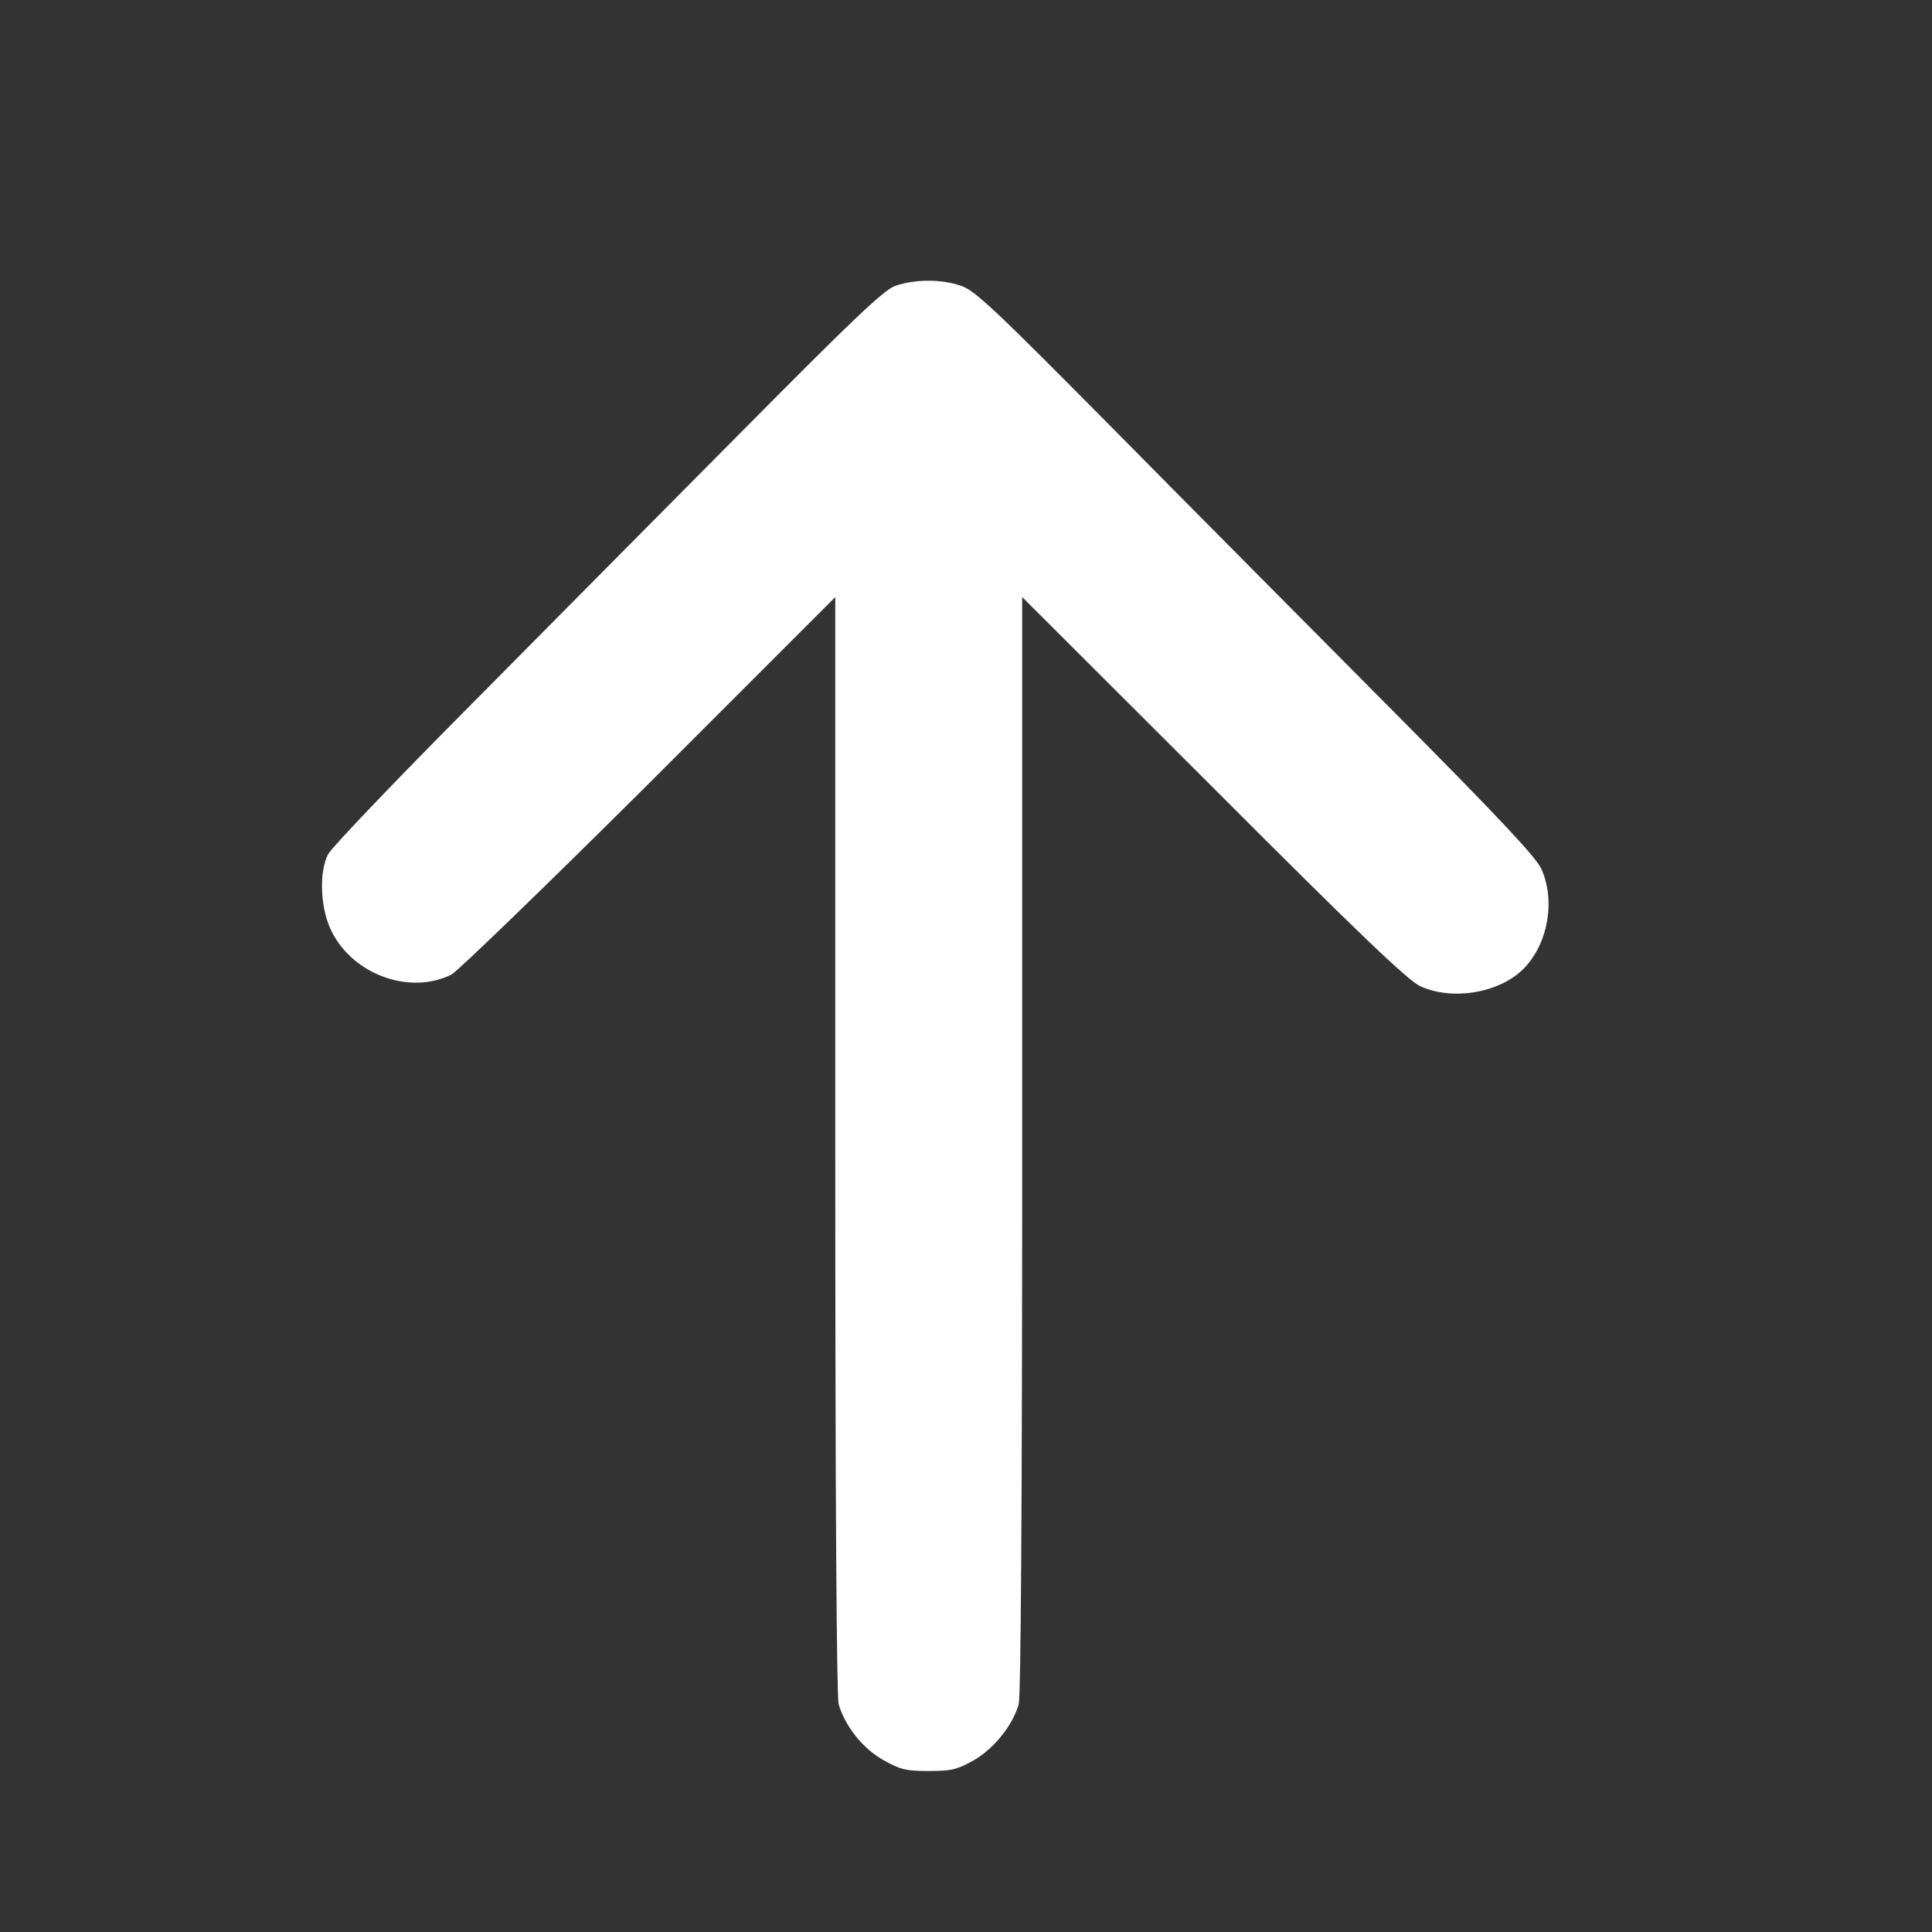 <svg width="24" height="24" viewBox="0 0 24 24" fill="none" xmlns="http://www.w3.org/2000/svg">
<rect x="0" y="0" width="24" height="24" fill="#333333" stroke="none"/>
<path d="M11.124 3.55C10.978 3.602 10.608 3.955 9.231 5.344C8.285 6.295 6.758 7.839 5.833 8.772C4.904 9.706 4.112 10.536 4.074 10.614C3.966 10.829 3.979 11.242 4.095 11.517C4.34 12.089 5.072 12.373 5.609 12.106C5.687 12.063 6.792 10.996 8.066 9.727L10.376 7.417V14.214C10.376 18.709 10.393 21.062 10.418 21.17C10.496 21.441 10.72 21.725 10.978 21.867C11.184 21.983 11.257 22 11.537 22C11.817 22 11.89 21.983 12.096 21.867C12.35 21.72 12.578 21.436 12.655 21.17C12.681 21.062 12.698 18.713 12.698 14.214V7.417L15.077 9.792C16.888 11.607 17.499 12.188 17.645 12.252C18.054 12.438 18.652 12.33 18.944 12.016C19.233 11.706 19.323 11.181 19.147 10.794C19.082 10.648 18.605 10.14 17.245 8.772C16.247 7.766 14.686 6.196 13.782 5.28C12.354 3.838 12.109 3.606 11.937 3.55C11.692 3.464 11.361 3.469 11.124 3.55Z" fill="white"/>
</svg>

